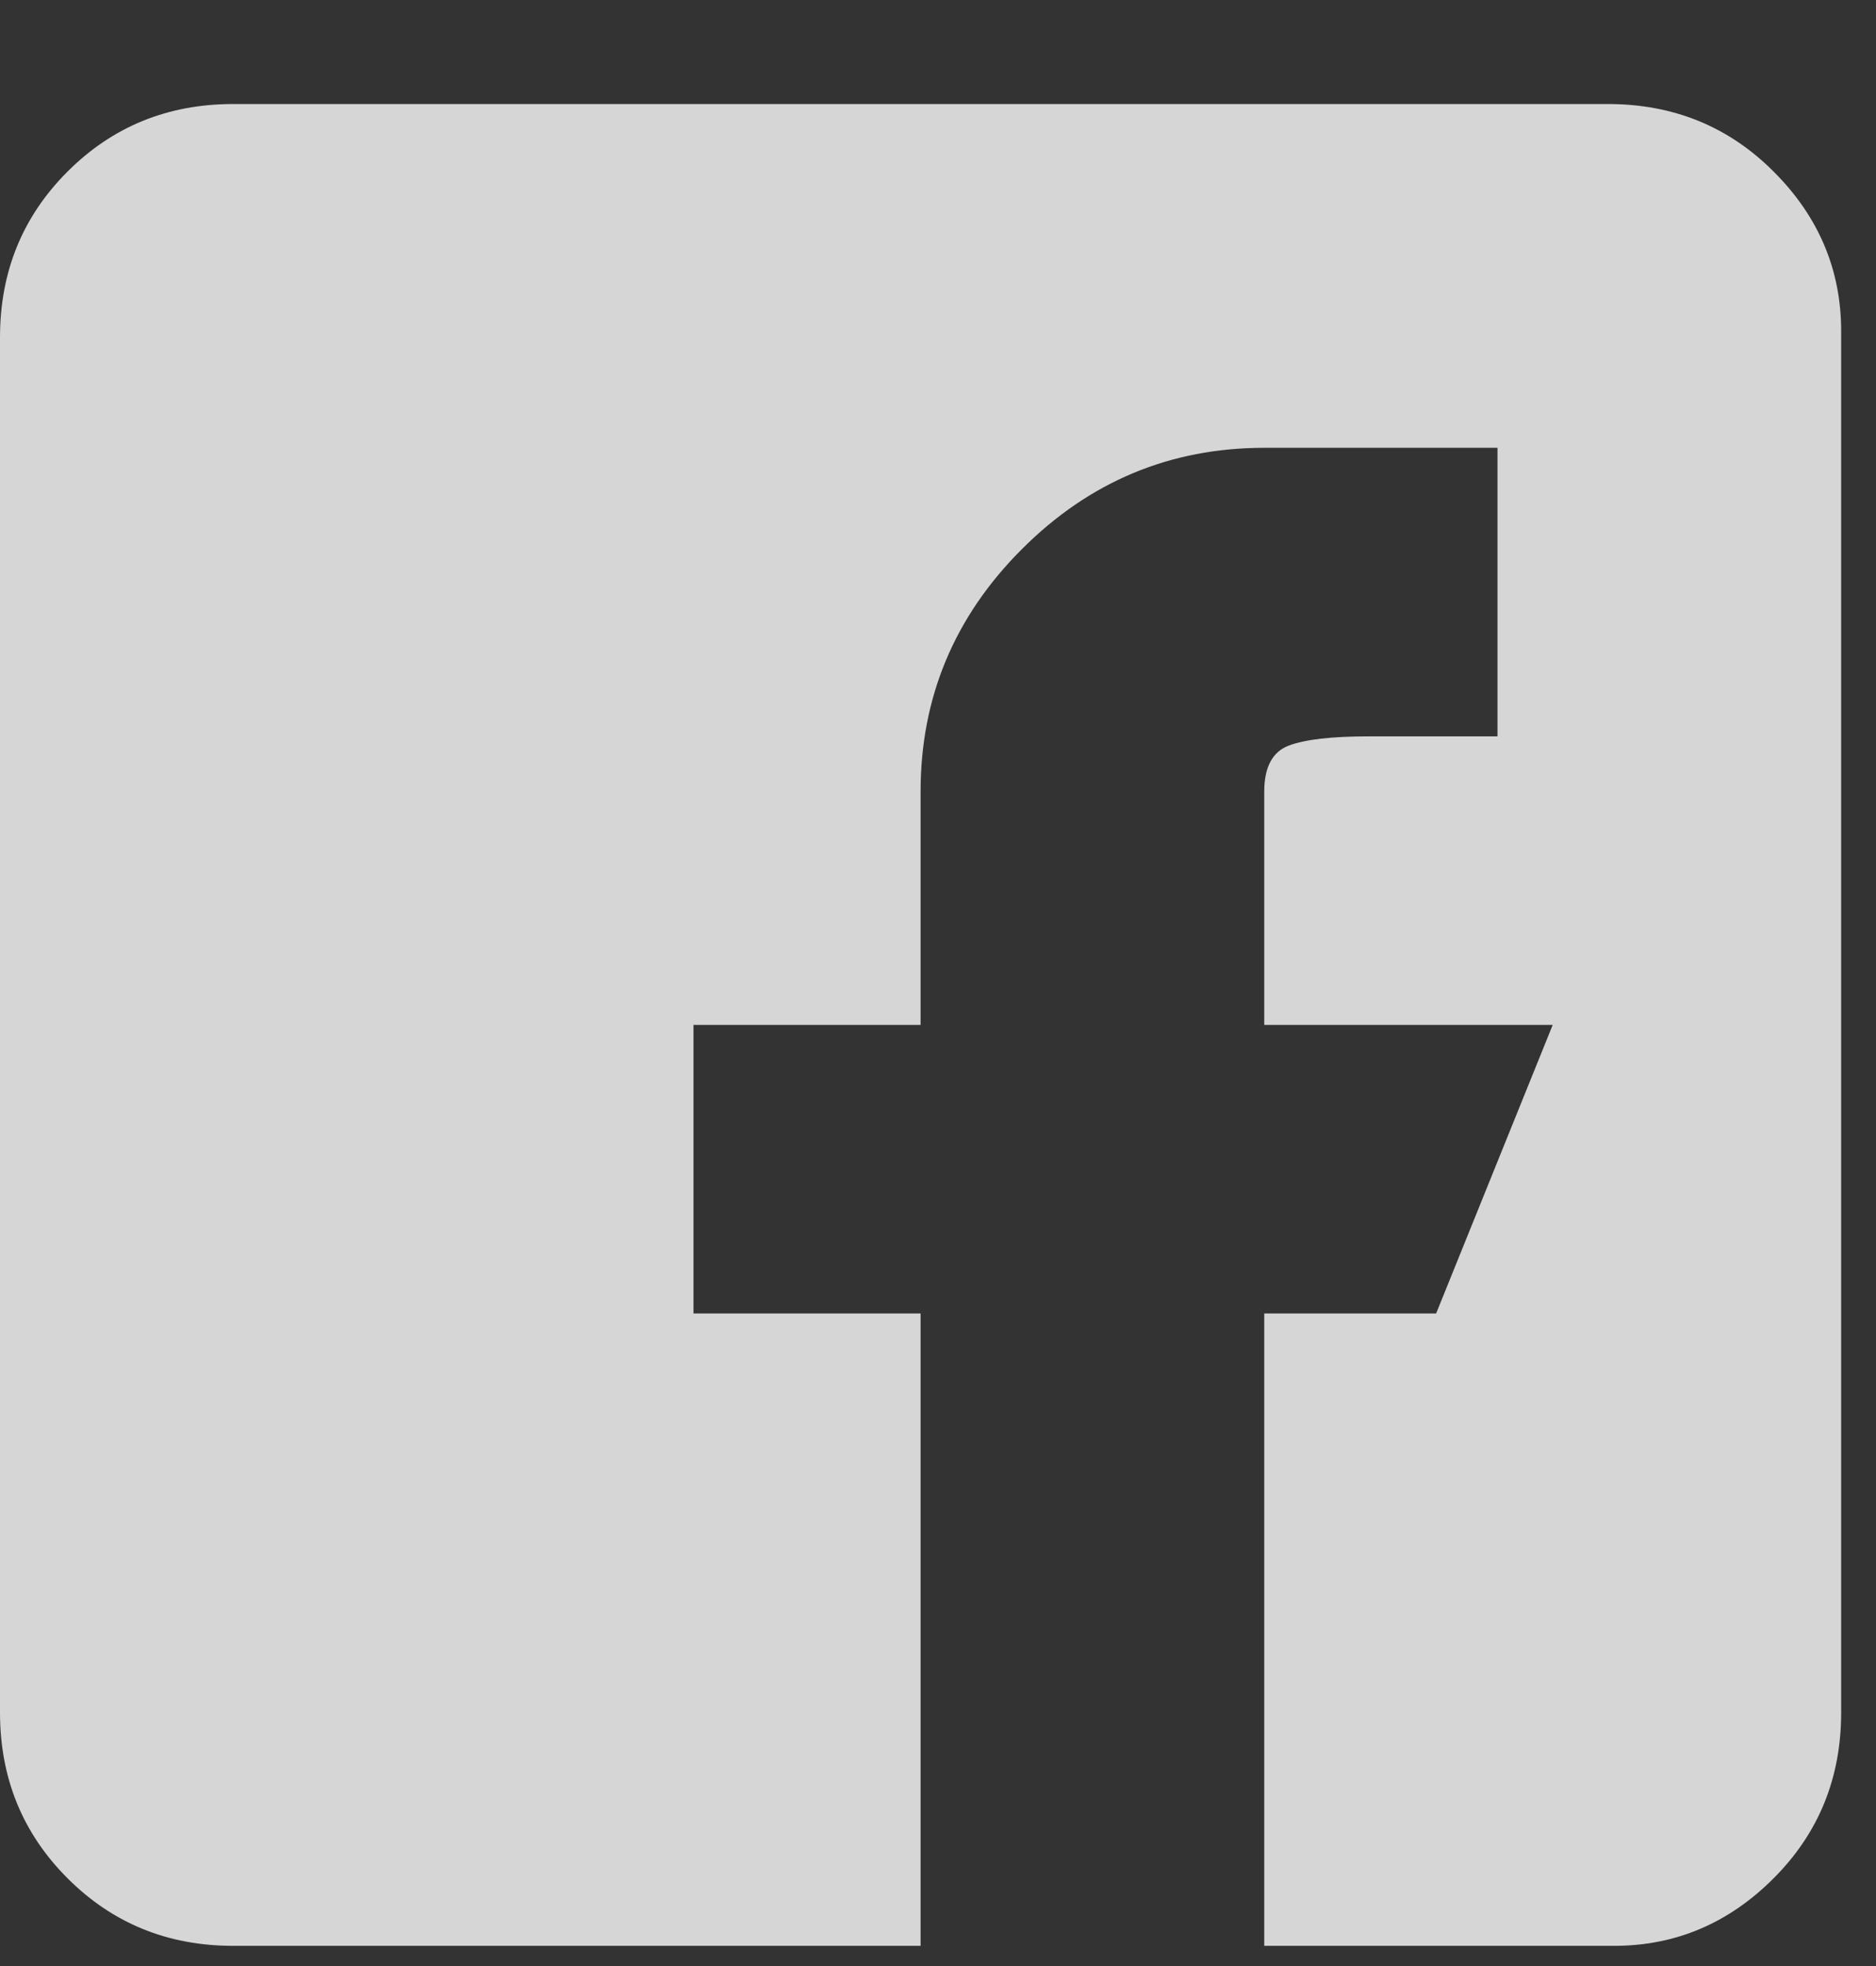 <svg width="21" height="22" viewBox="0 0 21 22" fill="none" xmlns="http://www.w3.org/2000/svg">
<rect x="0" y="0" width="21" height="22" fill="#333333" stroke="none"/>
<g opacity="0.8" clip-path="url(#clip0_17_2552)">
<path d="M18.068 1.164H2.611C1.878 1.164 1.26 1.416 0.756 1.92C0.252 2.423 0 3.042 0 3.775V19.163C0 19.896 0.252 20.514 0.756 21.018C1.26 21.522 1.878 21.774 2.611 21.774H10.305V14.698H7.763V11.469H10.305V8.858C10.305 7.805 10.683 6.9 11.439 6.145C12.194 5.389 13.099 5.011 14.152 5.011H16.763V8.24H15.32C14.908 8.24 14.61 8.274 14.427 8.343C14.244 8.412 14.152 8.584 14.152 8.858V11.469H17.381L16.076 14.698H14.152V21.774H18.068C18.755 21.774 19.351 21.522 19.854 21.018C20.358 20.514 20.61 19.896 20.61 19.163V3.706C20.61 3.019 20.358 2.423 19.854 1.92C19.351 1.416 18.732 1.164 17.999 1.164H18.068Z" fill="white"/>
</g>
<defs>
<clipPath id="clip0_17_2552">
<rect width="20.61" height="21" fill="white" transform="matrix(1 0 0 -1 0 21.969)"/>
</clipPath>
</defs>
</svg>
